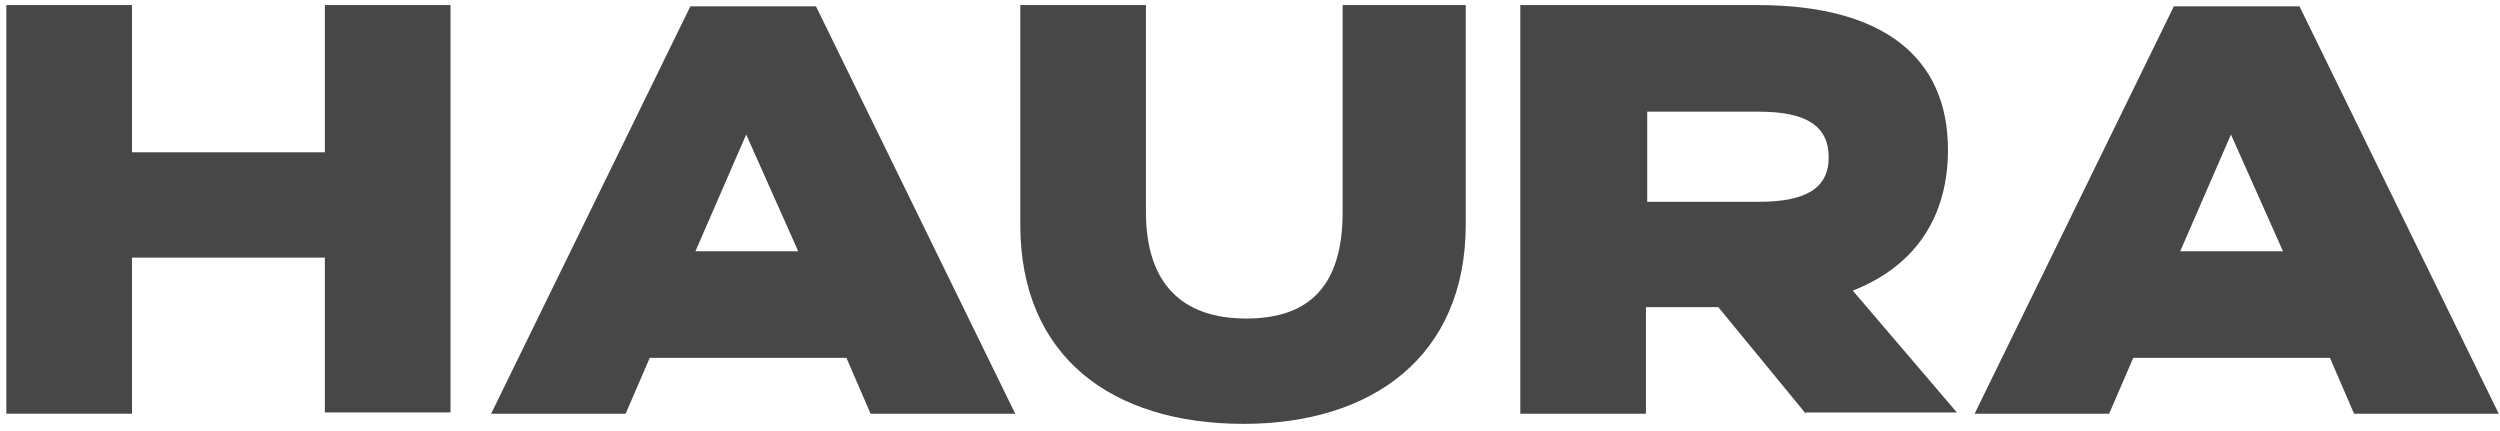 <svg xmlns="http://www.w3.org/2000/svg" fill="none" viewBox="0 0 197 34" height="34" width="197">
<path fill="#474747" d="M25.7 20.3H10.4V32.6H0.5V0.4H10.4V12H25.6V0.4H35.5V32.5H25.6V20.3H25.7Z"></path>
<path fill="#474747" d="M66.7 28.2H51.2L49.3 32.6H38.7L54.4 0.5H64.3L80 32.6H68.6L66.7 28.2ZM62.9 19.8L58.8 10.6L54.8 19.8H62.9Z"></path>
<path fill="#474747" d="M115.5 0.4V17.7C115.5 28.1 108.1 33.4 98 33.4C87.6 33.4 80.4 28.1 80.4 17.7V0.4H90.3V16.7C90.3 22.4 93.2 25.1 98.2 25.1C103.2 25.1 105.8 22.5 105.8 16.7V0.4H115.5Z"></path>
<path fill="#474747" d="M142.3 32.6L135.4 24.2H129.7V32.6H119.8V0.4H138.5C148.5 0.4 153.5 4.6 153.5 11.8C153.5 16.9 151.1 20.9 146 22.9L154.2 32.5H142.3V32.6ZM129.8 15.9H138.6C142.2 15.9 144.1 14.9 144.1 12.4C144.1 9.9 142.3 8.8 138.6 8.8H129.8V15.9Z"></path>
<path fill="#474747" d="M183.6 28.2H168.1L166.2 32.6H155.6L171.3 0.5H181.2L196.9 32.6H185.5L183.6 28.2ZM179.9 19.8L175.8 10.6L171.8 19.8H179.9Z"></path>
</svg>
